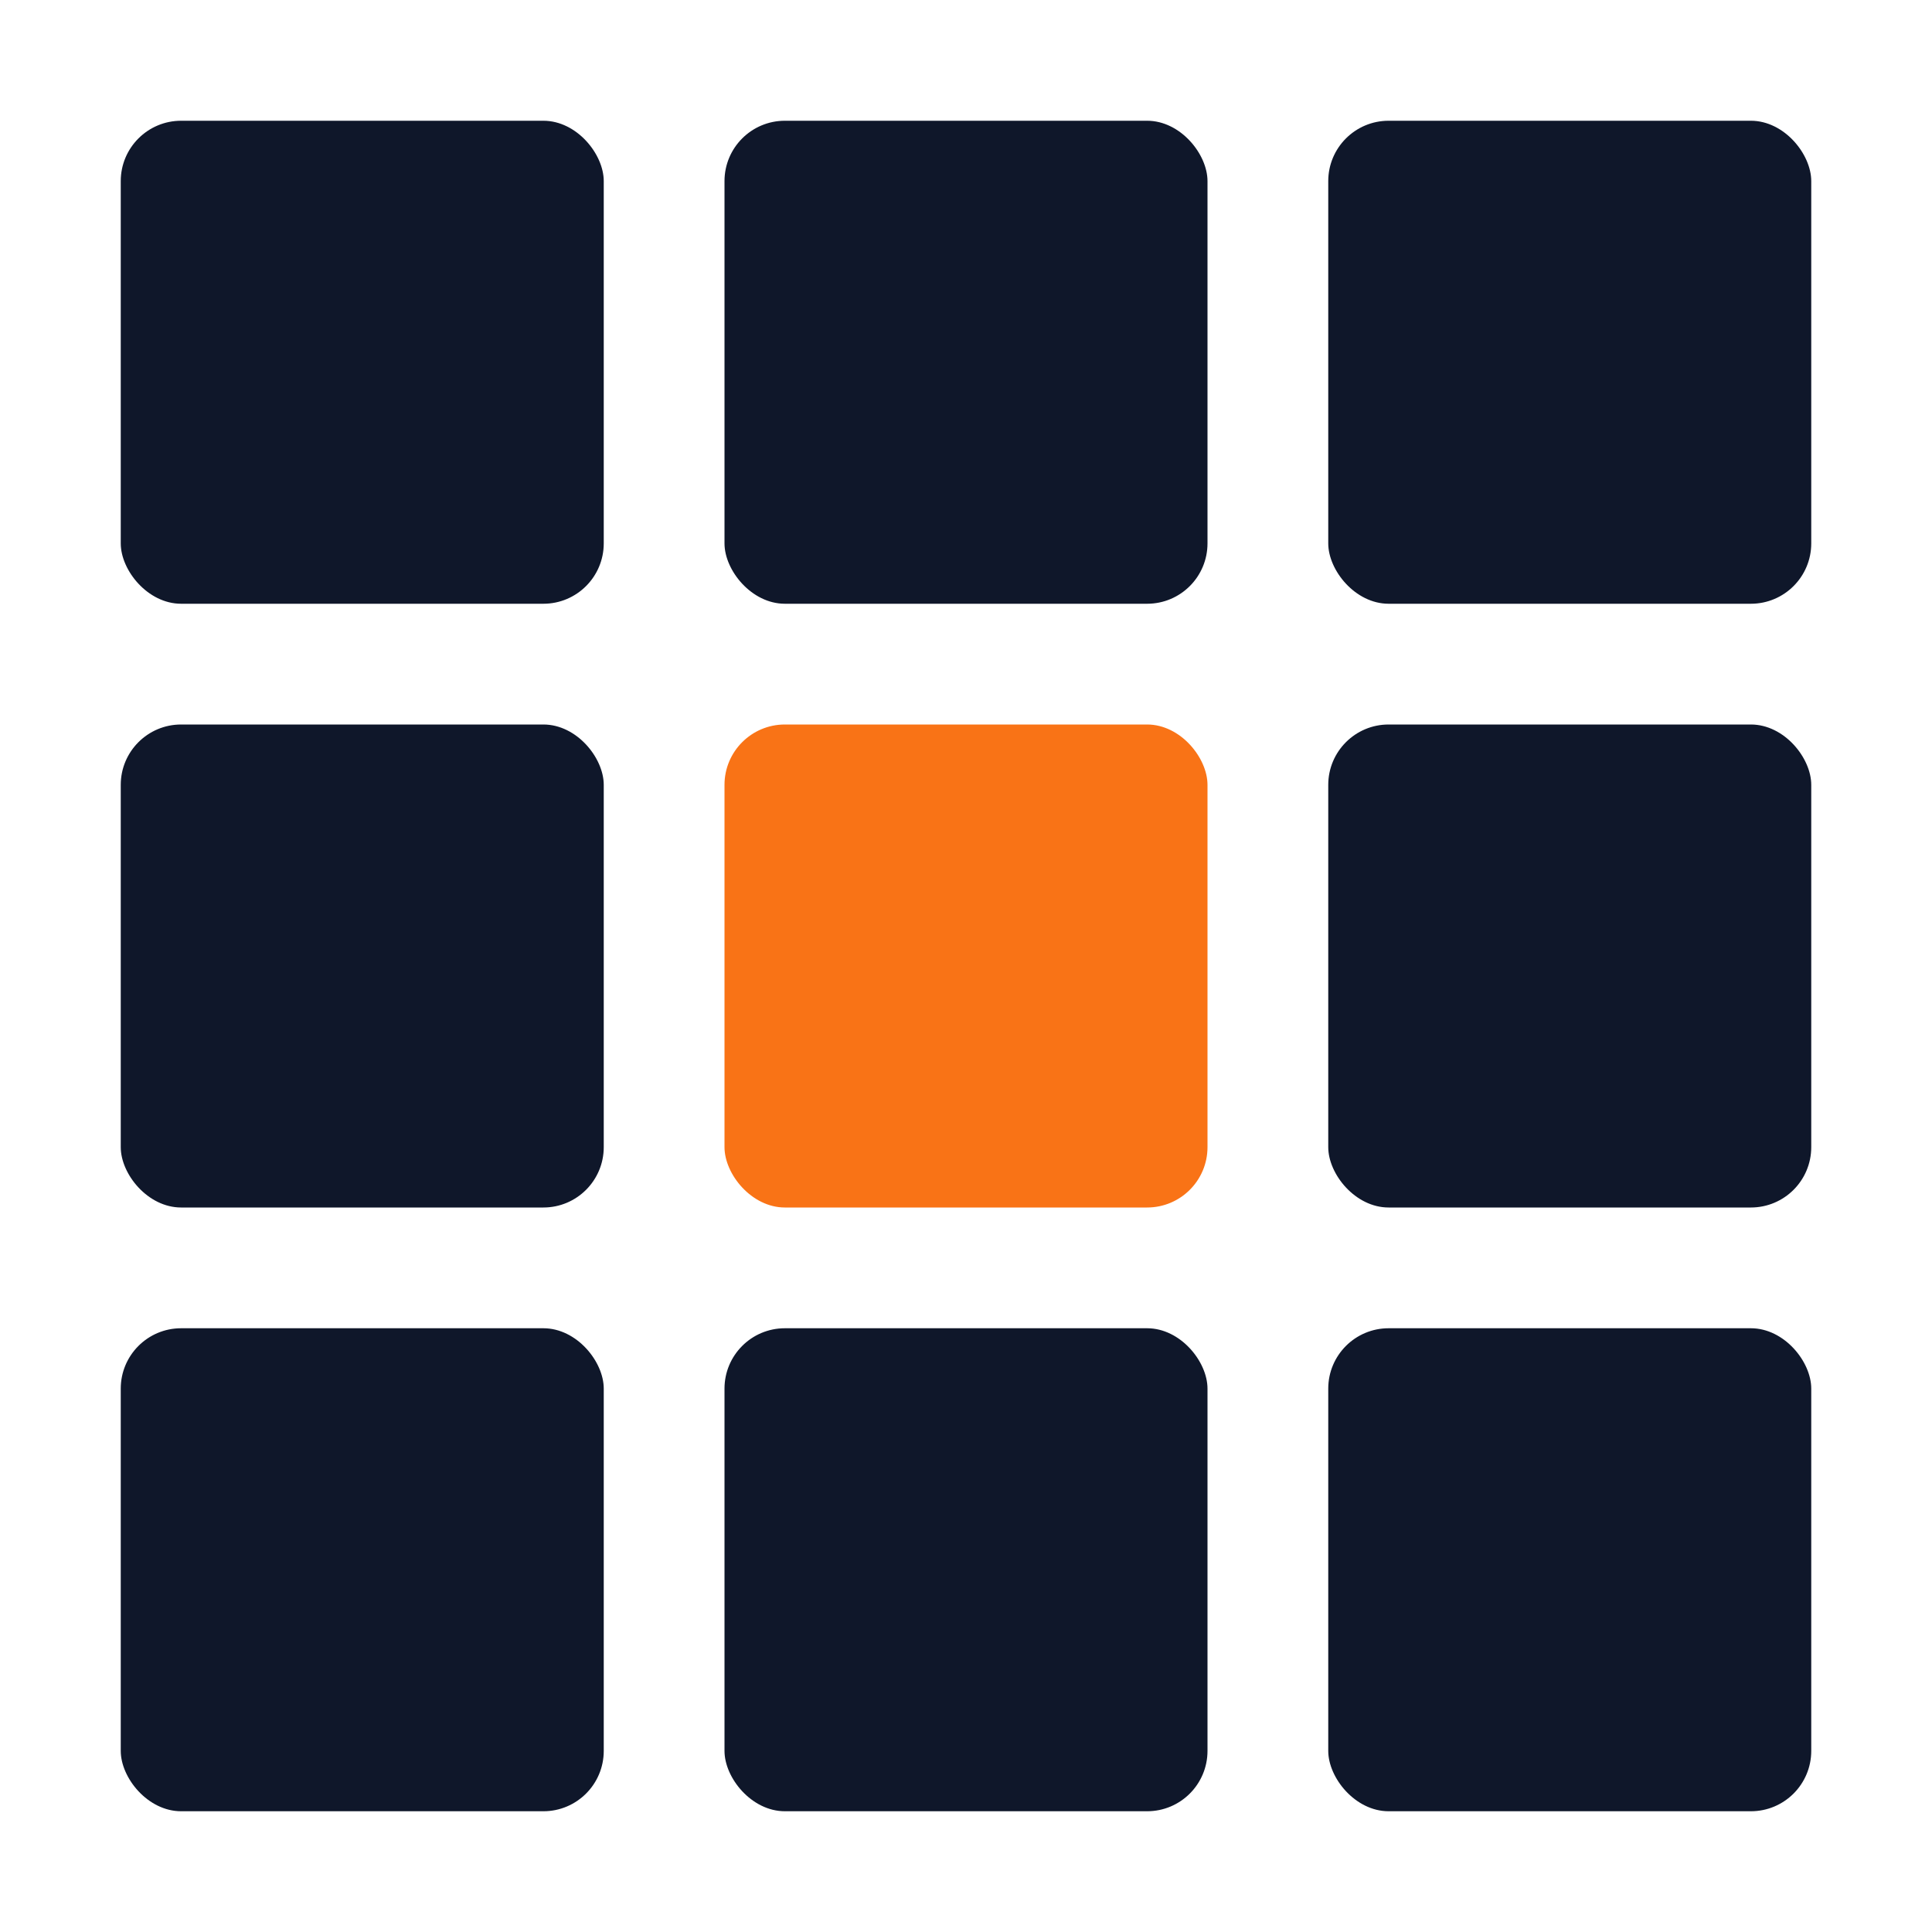 <svg xmlns="http://www.w3.org/2000/svg" viewBox="0 0 32 32">
  <!-- Row 1 -->
  <rect x="2" y="2" width="8" height="8" rx="1" fill="#0f172a"/>
  <rect x="12" y="2" width="8" height="8" rx="1" fill="#0f172a"/>
  <rect x="22" y="2" width="8" height="8" rx="1" fill="#0f172a"/>
  
  <!-- Row 2 -->
  <rect x="2" y="12" width="8" height="8" rx="1" fill="#0f172a"/>
  <rect x="12" y="12" width="8" height="8" rx="1" fill="#f97316"/>
  <rect x="22" y="12" width="8" height="8" rx="1" fill="#0f172a"/>
  
  <!-- Row 3 -->
  <rect x="2" y="22" width="8" height="8" rx="1" fill="#0f172a"/>
  <rect x="12" y="22" width="8" height="8" rx="1" fill="#0f172a"/>
  <rect x="22" y="22" width="8" height="8" rx="1" fill="#0f172a"/>
</svg>
